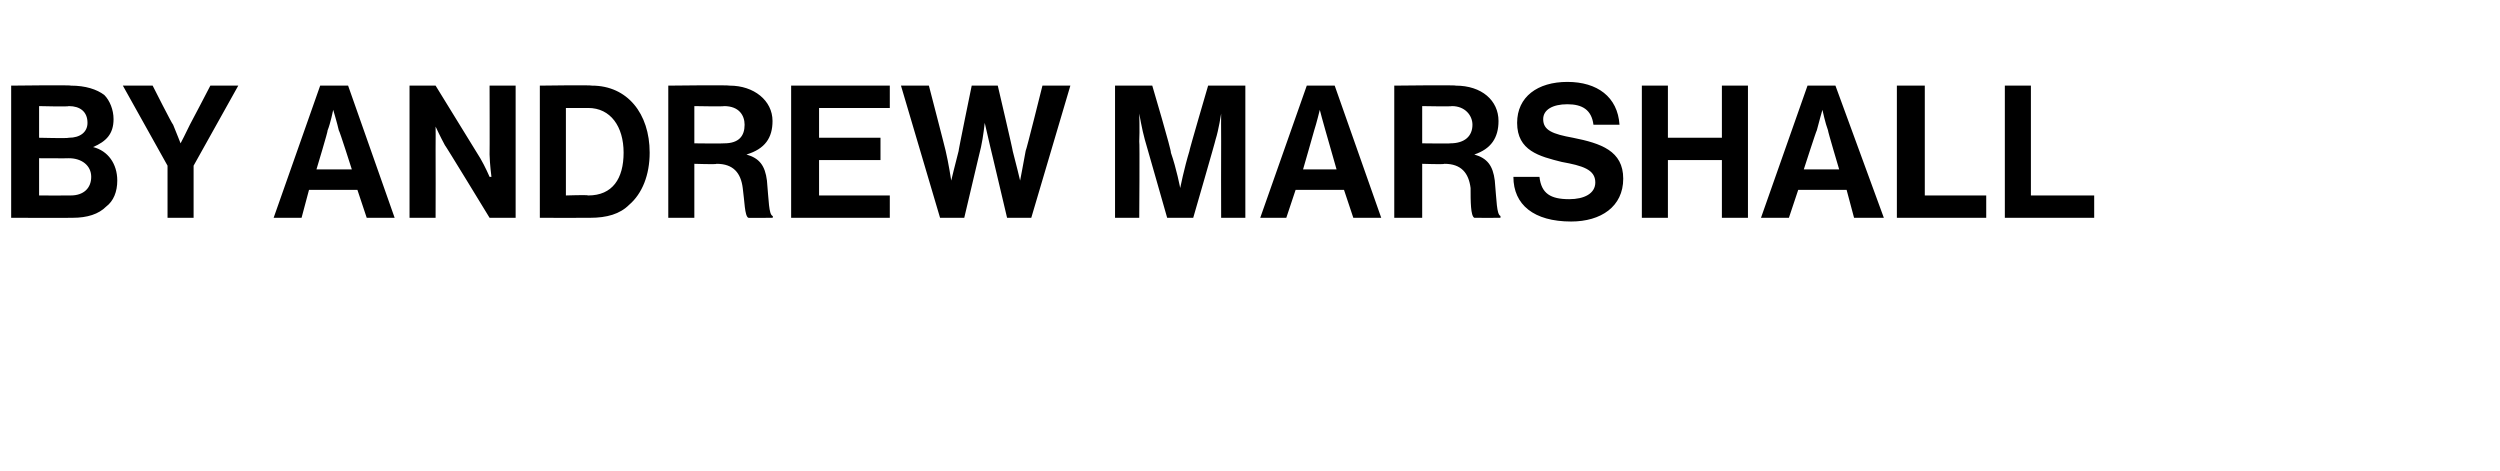 <?xml version="1.0" standalone="no"?>
<!DOCTYPE svg PUBLIC "-//W3C//DTD SVG 1.1//EN" "http://www.w3.org/Graphics/SVG/1.1/DTD/svg11.dtd">
<svg xmlns="http://www.w3.org/2000/svg" version="1.1" width="134.3px" height="25.3px" viewBox="0 -4 134.3 25.3" style="top:-4px">
  <desc>by Andrew Marshall</desc>
  <defs/>
  <g id="Polygon29827">
    <path d="M 0.6 0.6 C 0.6 0.6 3.83 0.56 3.8 0.6 C 4.6 0.6 5.2 0.8 5.6 1.1 C 5.9 1.4 6.1 1.9 6.1 2.4 C 6.1 3.2 5.7 3.6 5 3.9 C 5 3.9 5 3.9 5 3.9 C 5.8 4.1 6.3 4.8 6.3 5.7 C 6.3 6.3 6.1 6.8 5.7 7.1 C 5.3 7.5 4.7 7.7 3.9 7.7 C 3.91 7.71 0.6 7.7 0.6 7.7 L 0.6 0.6 Z M 2.1 6.5 C 2.1 6.5 3.75 6.51 3.8 6.5 C 4.5 6.5 4.9 6.1 4.9 5.5 C 4.9 4.9 4.4 4.5 3.7 4.5 C 3.71 4.51 2.1 4.5 2.1 4.5 L 2.1 6.5 Z M 3.7 3.4 C 4.3 3.4 4.7 3.1 4.7 2.6 C 4.7 2 4.3 1.7 3.7 1.7 C 3.68 1.74 2.1 1.7 2.1 1.7 L 2.1 3.4 C 2.1 3.4 3.65 3.44 3.7 3.4 Z M 9 4.9 L 6.6 0.6 L 8.2 0.6 C 8.2 0.6 9.25 2.68 9.3 2.7 C 9.47 3.11 9.7 3.7 9.7 3.7 L 9.7 3.7 C 9.7 3.7 10.01 3.11 10.2 2.7 C 10.22 2.68 11.3 0.6 11.3 0.6 L 12.8 0.6 L 10.4 4.9 L 10.4 7.7 L 9 7.7 L 9 4.9 Z M 17.2 0.6 L 18.7 0.6 L 21.2 7.7 L 19.7 7.7 L 19.2 6.2 L 16.6 6.2 L 16.2 7.7 L 14.7 7.7 L 17.2 0.6 Z M 17 5.1 L 18.9 5.1 C 18.9 5.1 18.24 3.02 18.2 3 C 18.12 2.64 17.9 1.9 17.9 1.9 L 17.9 1.9 C 17.9 1.9 17.75 2.64 17.6 3 C 17.63 3.02 17 5.1 17 5.1 Z M 22 0.6 L 23.4 0.6 C 23.4 0.6 25.83 4.55 25.8 4.5 C 26.06 4.94 26.3 5.5 26.3 5.5 L 26.4 5.5 C 26.4 5.5 26.31 4.81 26.3 4.3 C 26.31 4.31 26.3 0.6 26.3 0.6 L 27.7 0.6 L 27.7 7.7 L 26.3 7.7 C 26.3 7.7 23.9 3.76 23.9 3.8 C 23.67 3.38 23.4 2.8 23.4 2.8 L 23.4 2.8 C 23.4 2.8 23.41 3.52 23.4 4 C 23.41 4.02 23.4 7.7 23.4 7.7 L 22 7.7 L 22 0.6 Z M 29 0.6 C 29 0.6 31.79 0.56 31.8 0.6 C 33.7 0.6 34.9 2.1 34.9 4.2 C 34.9 5.4 34.5 6.4 33.8 7 C 33.3 7.5 32.6 7.7 31.7 7.7 C 31.67 7.71 29 7.7 29 7.7 L 29 0.6 Z M 31.6 6.5 C 32.9 6.5 33.5 5.6 33.5 4.2 C 33.5 2.8 32.8 1.8 31.6 1.8 C 31.61 1.8 30.4 1.8 30.4 1.8 L 30.4 6.5 C 30.4 6.5 31.57 6.46 31.6 6.5 Z M 35.9 0.6 C 35.9 0.6 39.16 0.56 39.2 0.6 C 40.5 0.6 41.5 1.4 41.5 2.5 C 41.5 3.4 41.1 4 40.1 4.3 C 40.1 4.3 40.1 4.3 40.1 4.3 C 40.8 4.5 41.1 4.9 41.2 5.7 C 41.3 6.8 41.3 7.5 41.5 7.6 C 41.55 7.64 41.5 7.7 41.5 7.7 C 41.5 7.7 40.16 7.71 40.2 7.7 C 40 7.6 40 6.8 39.9 6.1 C 39.8 5.3 39.4 4.8 38.5 4.8 C 38.5 4.84 37.3 4.8 37.3 4.8 L 37.3 7.7 L 35.9 7.7 L 35.9 0.6 Z M 37.3 3.7 C 37.3 3.7 38.87 3.72 38.9 3.7 C 39.7 3.7 40 3.3 40 2.7 C 40 2.2 39.7 1.7 38.9 1.7 C 38.91 1.73 37.3 1.7 37.3 1.7 L 37.3 3.7 Z M 42.5 0.6 L 47.8 0.6 L 47.8 1.8 L 44 1.8 L 44 3.4 L 47.3 3.4 L 47.3 4.6 L 44 4.6 L 44 6.5 L 47.8 6.5 L 47.8 7.7 L 42.5 7.7 L 42.5 0.6 Z M 48.4 0.6 L 49.9 0.6 C 49.9 0.6 50.81 4.11 50.8 4.1 C 50.95 4.72 51.1 5.7 51.1 5.7 L 51.1 5.7 C 51.1 5.7 51.32 4.78 51.5 4.1 C 51.47 4.15 52.2 0.6 52.2 0.6 L 53.6 0.6 C 53.6 0.6 54.43 4.14 54.4 4.1 C 54.58 4.77 54.8 5.7 54.8 5.7 L 54.8 5.7 C 54.8 5.7 54.99 4.72 55.1 4.1 C 55.13 4.1 56 0.6 56 0.6 L 57.5 0.6 L 55.4 7.7 L 54.1 7.7 C 54.1 7.7 53.2 3.88 53.2 3.9 C 53.08 3.36 52.9 2.6 52.9 2.6 L 52.9 2.6 C 52.9 2.6 52.82 3.36 52.7 3.9 C 52.7 3.88 51.8 7.7 51.8 7.7 L 50.5 7.7 L 48.4 0.6 Z M 59.9 0.6 L 61.9 0.6 C 61.9 0.6 62.95 4.15 62.9 4.2 C 63.2 5.05 63.4 6.1 63.4 6.1 L 63.4 6.1 C 63.4 6.1 63.61 5.05 63.9 4.1 C 63.86 4.15 64.9 0.6 64.9 0.6 L 66.9 0.6 L 66.9 7.7 L 65.6 7.7 C 65.6 7.7 65.59 3.61 65.6 3.6 C 65.59 3.03 65.6 2.1 65.6 2.1 L 65.6 2.1 C 65.6 2.1 65.47 2.97 65.3 3.5 C 65.32 3.49 64.1 7.7 64.1 7.7 L 62.7 7.7 C 62.7 7.7 61.5 3.49 61.5 3.5 C 61.35 2.97 61.2 2.1 61.2 2.1 L 61.2 2.1 C 61.2 2.1 61.23 3.03 61.2 3.6 C 61.23 3.61 61.2 7.7 61.2 7.7 L 59.9 7.7 L 59.9 0.6 Z M 70.2 0.6 L 71.7 0.6 L 74.2 7.7 L 72.7 7.7 L 72.2 6.2 L 69.6 6.2 L 69.1 7.7 L 67.7 7.7 L 70.2 0.6 Z M 70 5.1 L 71.8 5.1 C 71.8 5.1 71.21 3.02 71.2 3 C 71.09 2.64 70.9 1.9 70.9 1.9 L 70.9 1.9 C 70.9 1.9 70.72 2.64 70.6 3 C 70.6 3.02 70 5.1 70 5.1 Z M 74.9 0.6 C 74.9 0.6 78.23 0.56 78.2 0.6 C 79.6 0.6 80.5 1.4 80.5 2.5 C 80.5 3.4 80.1 4 79.2 4.3 C 79.2 4.3 79.2 4.3 79.2 4.3 C 79.9 4.5 80.2 4.9 80.3 5.7 C 80.4 6.8 80.4 7.5 80.6 7.6 C 80.62 7.64 80.6 7.7 80.6 7.7 C 80.6 7.7 79.23 7.71 79.2 7.7 C 79 7.6 79 6.8 79 6.1 C 78.9 5.3 78.5 4.8 77.6 4.8 C 77.57 4.84 76.4 4.8 76.4 4.8 L 76.4 7.7 L 74.9 7.7 L 74.9 0.6 Z M 76.4 3.7 C 76.4 3.7 77.94 3.72 77.9 3.7 C 78.7 3.7 79.1 3.3 79.1 2.7 C 79.1 2.2 78.7 1.7 78 1.7 C 77.98 1.73 76.4 1.7 76.4 1.7 L 76.4 3.7 Z M 81.3 5.5 C 81.3 5.5 82.7 5.5 82.7 5.5 C 82.8 6.4 83.3 6.7 84.3 6.7 C 85.1 6.7 85.7 6.4 85.7 5.8 C 85.7 5.1 85 4.9 83.9 4.7 C 82.7 4.4 81.5 4.1 81.5 2.6 C 81.5 1.2 82.6 0.4 84.2 0.4 C 85.8 0.4 86.9 1.2 87 2.7 C 87 2.7 85.6 2.7 85.6 2.7 C 85.5 1.9 85 1.6 84.2 1.6 C 83.4 1.6 82.9 1.9 82.9 2.4 C 82.9 3 83.4 3.2 84.5 3.4 C 86 3.7 87.2 4.1 87.2 5.6 C 87.2 7.1 86 7.9 84.4 7.9 C 82.4 7.9 81.3 7 81.3 5.5 Z M 88.2 0.6 L 89.6 0.6 L 89.6 3.4 L 92.5 3.4 L 92.5 0.6 L 93.9 0.6 L 93.9 7.7 L 92.5 7.7 L 92.5 4.6 L 89.6 4.6 L 89.6 7.7 L 88.2 7.7 L 88.2 0.6 Z M 97.1 0.6 L 98.6 0.6 L 101.2 7.7 L 99.6 7.7 L 99.2 6.2 L 96.6 6.2 L 96.1 7.7 L 94.6 7.7 L 97.1 0.6 Z M 96.9 5.1 L 98.8 5.1 C 98.8 5.1 98.18 3.02 98.2 3 C 98.06 2.64 97.9 1.9 97.9 1.9 L 97.9 1.9 C 97.9 1.9 97.69 2.64 97.6 3 C 97.57 3.02 96.9 5.1 96.9 5.1 Z M 101.9 0.6 L 103.4 0.6 L 103.4 6.5 L 106.7 6.5 L 106.7 7.7 L 101.9 7.7 L 101.9 0.6 Z M 107.7 0.6 L 109.1 0.6 L 109.1 6.5 L 112.5 6.5 L 112.5 7.7 L 107.7 7.7 L 107.7 0.6 Z " stroke="none" fill="#000"/>
  </g>
</svg>
